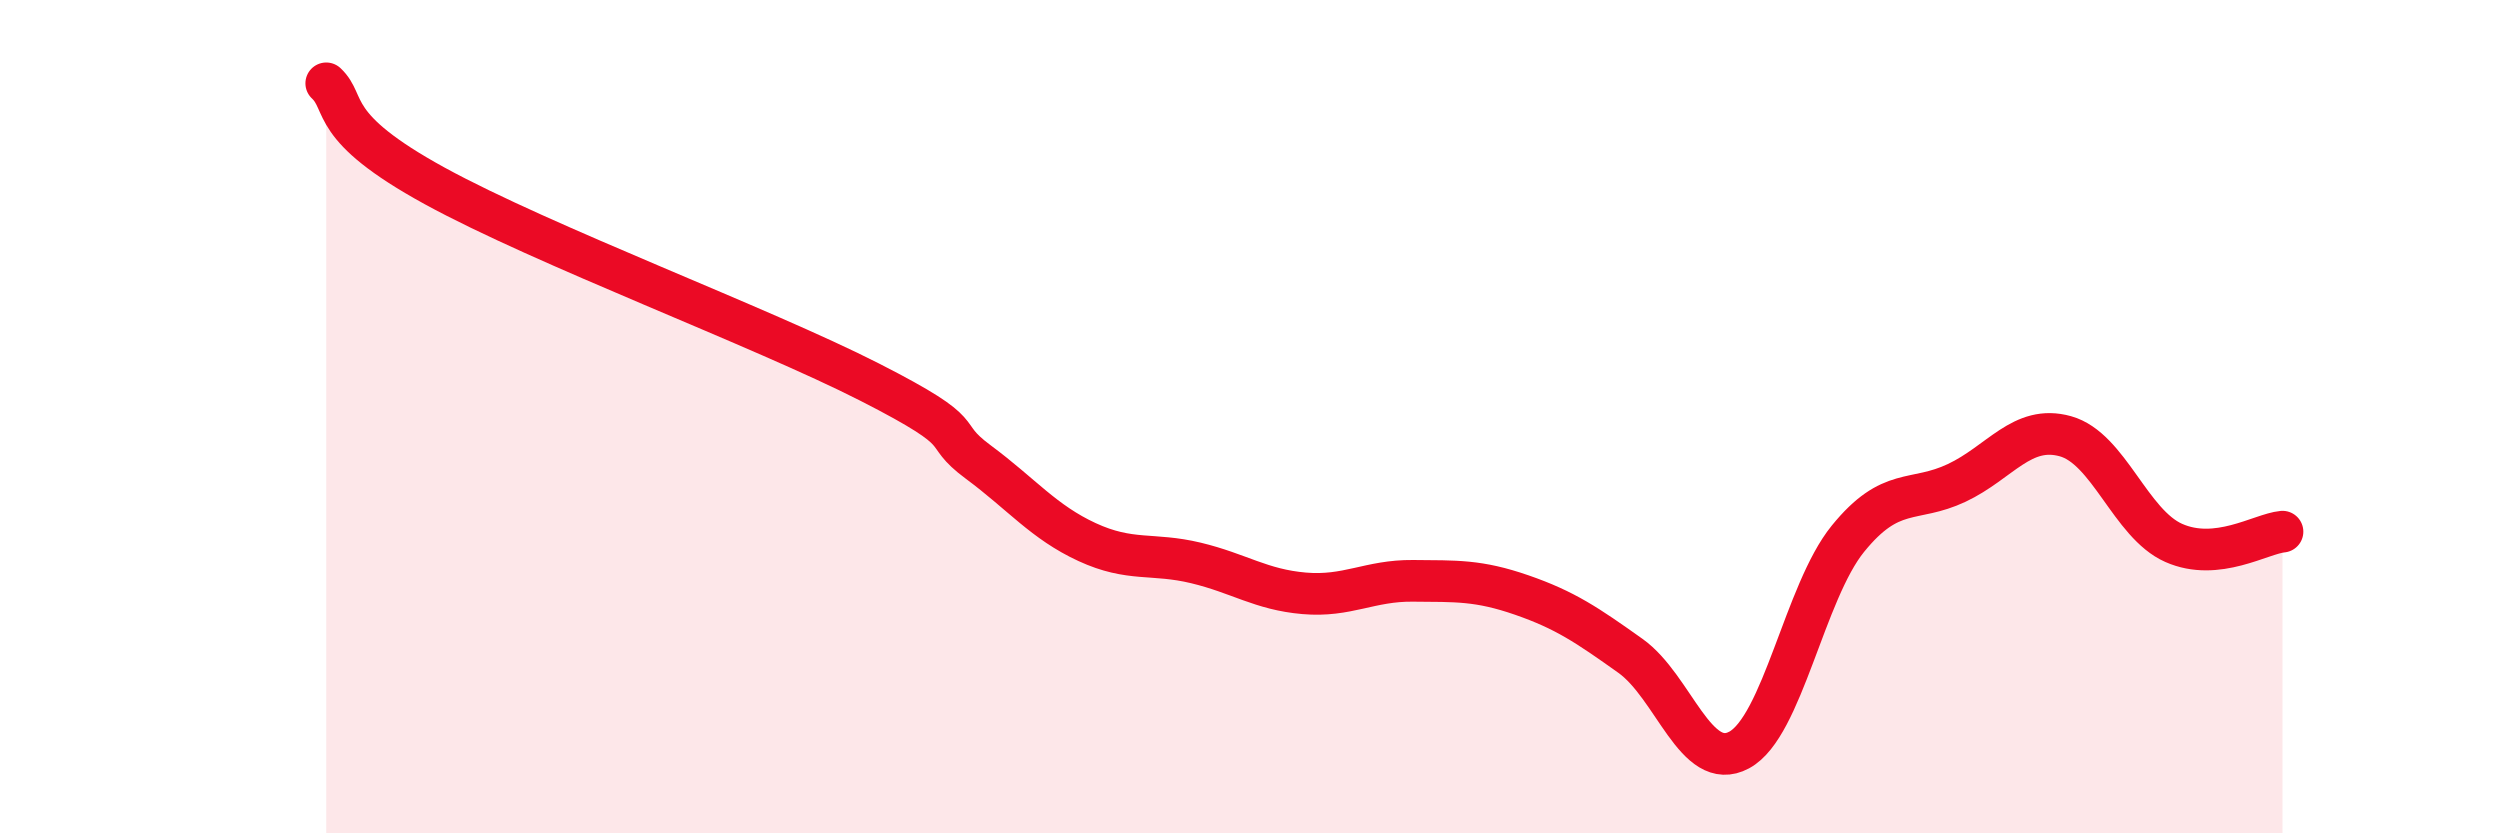 
    <svg width="60" height="20" viewBox="0 0 60 20" xmlns="http://www.w3.org/2000/svg">
      <path
        d="M 7.83,2 C 8.35,2.49 7.82,3.03 10.43,4.46 C 13.04,5.89 18.26,7.84 20.87,9.17 C 23.48,10.5 22.44,10.32 23.48,11.09 C 24.52,11.86 25.05,12.53 26.09,13.01 C 27.13,13.49 27.66,13.26 28.7,13.51 C 29.74,13.76 30.26,14.15 31.3,14.24 C 32.34,14.33 32.87,13.93 33.91,13.94 C 34.95,13.95 35.48,13.92 36.52,14.28 C 37.56,14.64 38.09,15 39.13,15.74 C 40.17,16.48 40.7,18.56 41.74,18 C 42.78,17.44 43.31,14.21 44.35,12.93 C 45.39,11.65 45.92,12.08 46.96,11.59 C 48,11.1 48.53,10.18 49.57,10.47 C 50.61,10.76 51.13,12.57 52.17,13.03 C 53.21,13.49 54.26,12.81 54.78,12.76L54.78 20L7.83 20Z"
        fill="#EB0A25"
        opacity="0.1"
        stroke-linecap="round"
        stroke-linejoin="round"
      />
      <path
        d="M 7.83,2 C 8.35,2.49 7.82,3.03 10.43,4.46 C 13.04,5.89 18.26,7.84 20.87,9.17 C 23.48,10.5 22.44,10.32 23.48,11.09 C 24.52,11.86 25.05,12.53 26.09,13.01 C 27.13,13.49 27.66,13.26 28.7,13.51 C 29.74,13.76 30.26,14.15 31.3,14.24 C 32.34,14.33 32.87,13.93 33.91,13.94 C 34.95,13.95 35.48,13.92 36.52,14.28 C 37.56,14.64 38.09,15 39.13,15.74 C 40.17,16.48 40.7,18.56 41.74,18 C 42.78,17.44 43.31,14.21 44.35,12.93 C 45.39,11.65 45.92,12.08 46.96,11.59 C 48,11.1 48.53,10.18 49.57,10.47 C 50.61,10.76 51.13,12.57 52.17,13.03 C 53.21,13.49 54.26,12.81 54.78,12.76"
        stroke="#EB0A25"
        stroke-width="1"
        fill="none"
        stroke-linecap="round"
        stroke-linejoin="round"
      />
    </svg>
  
